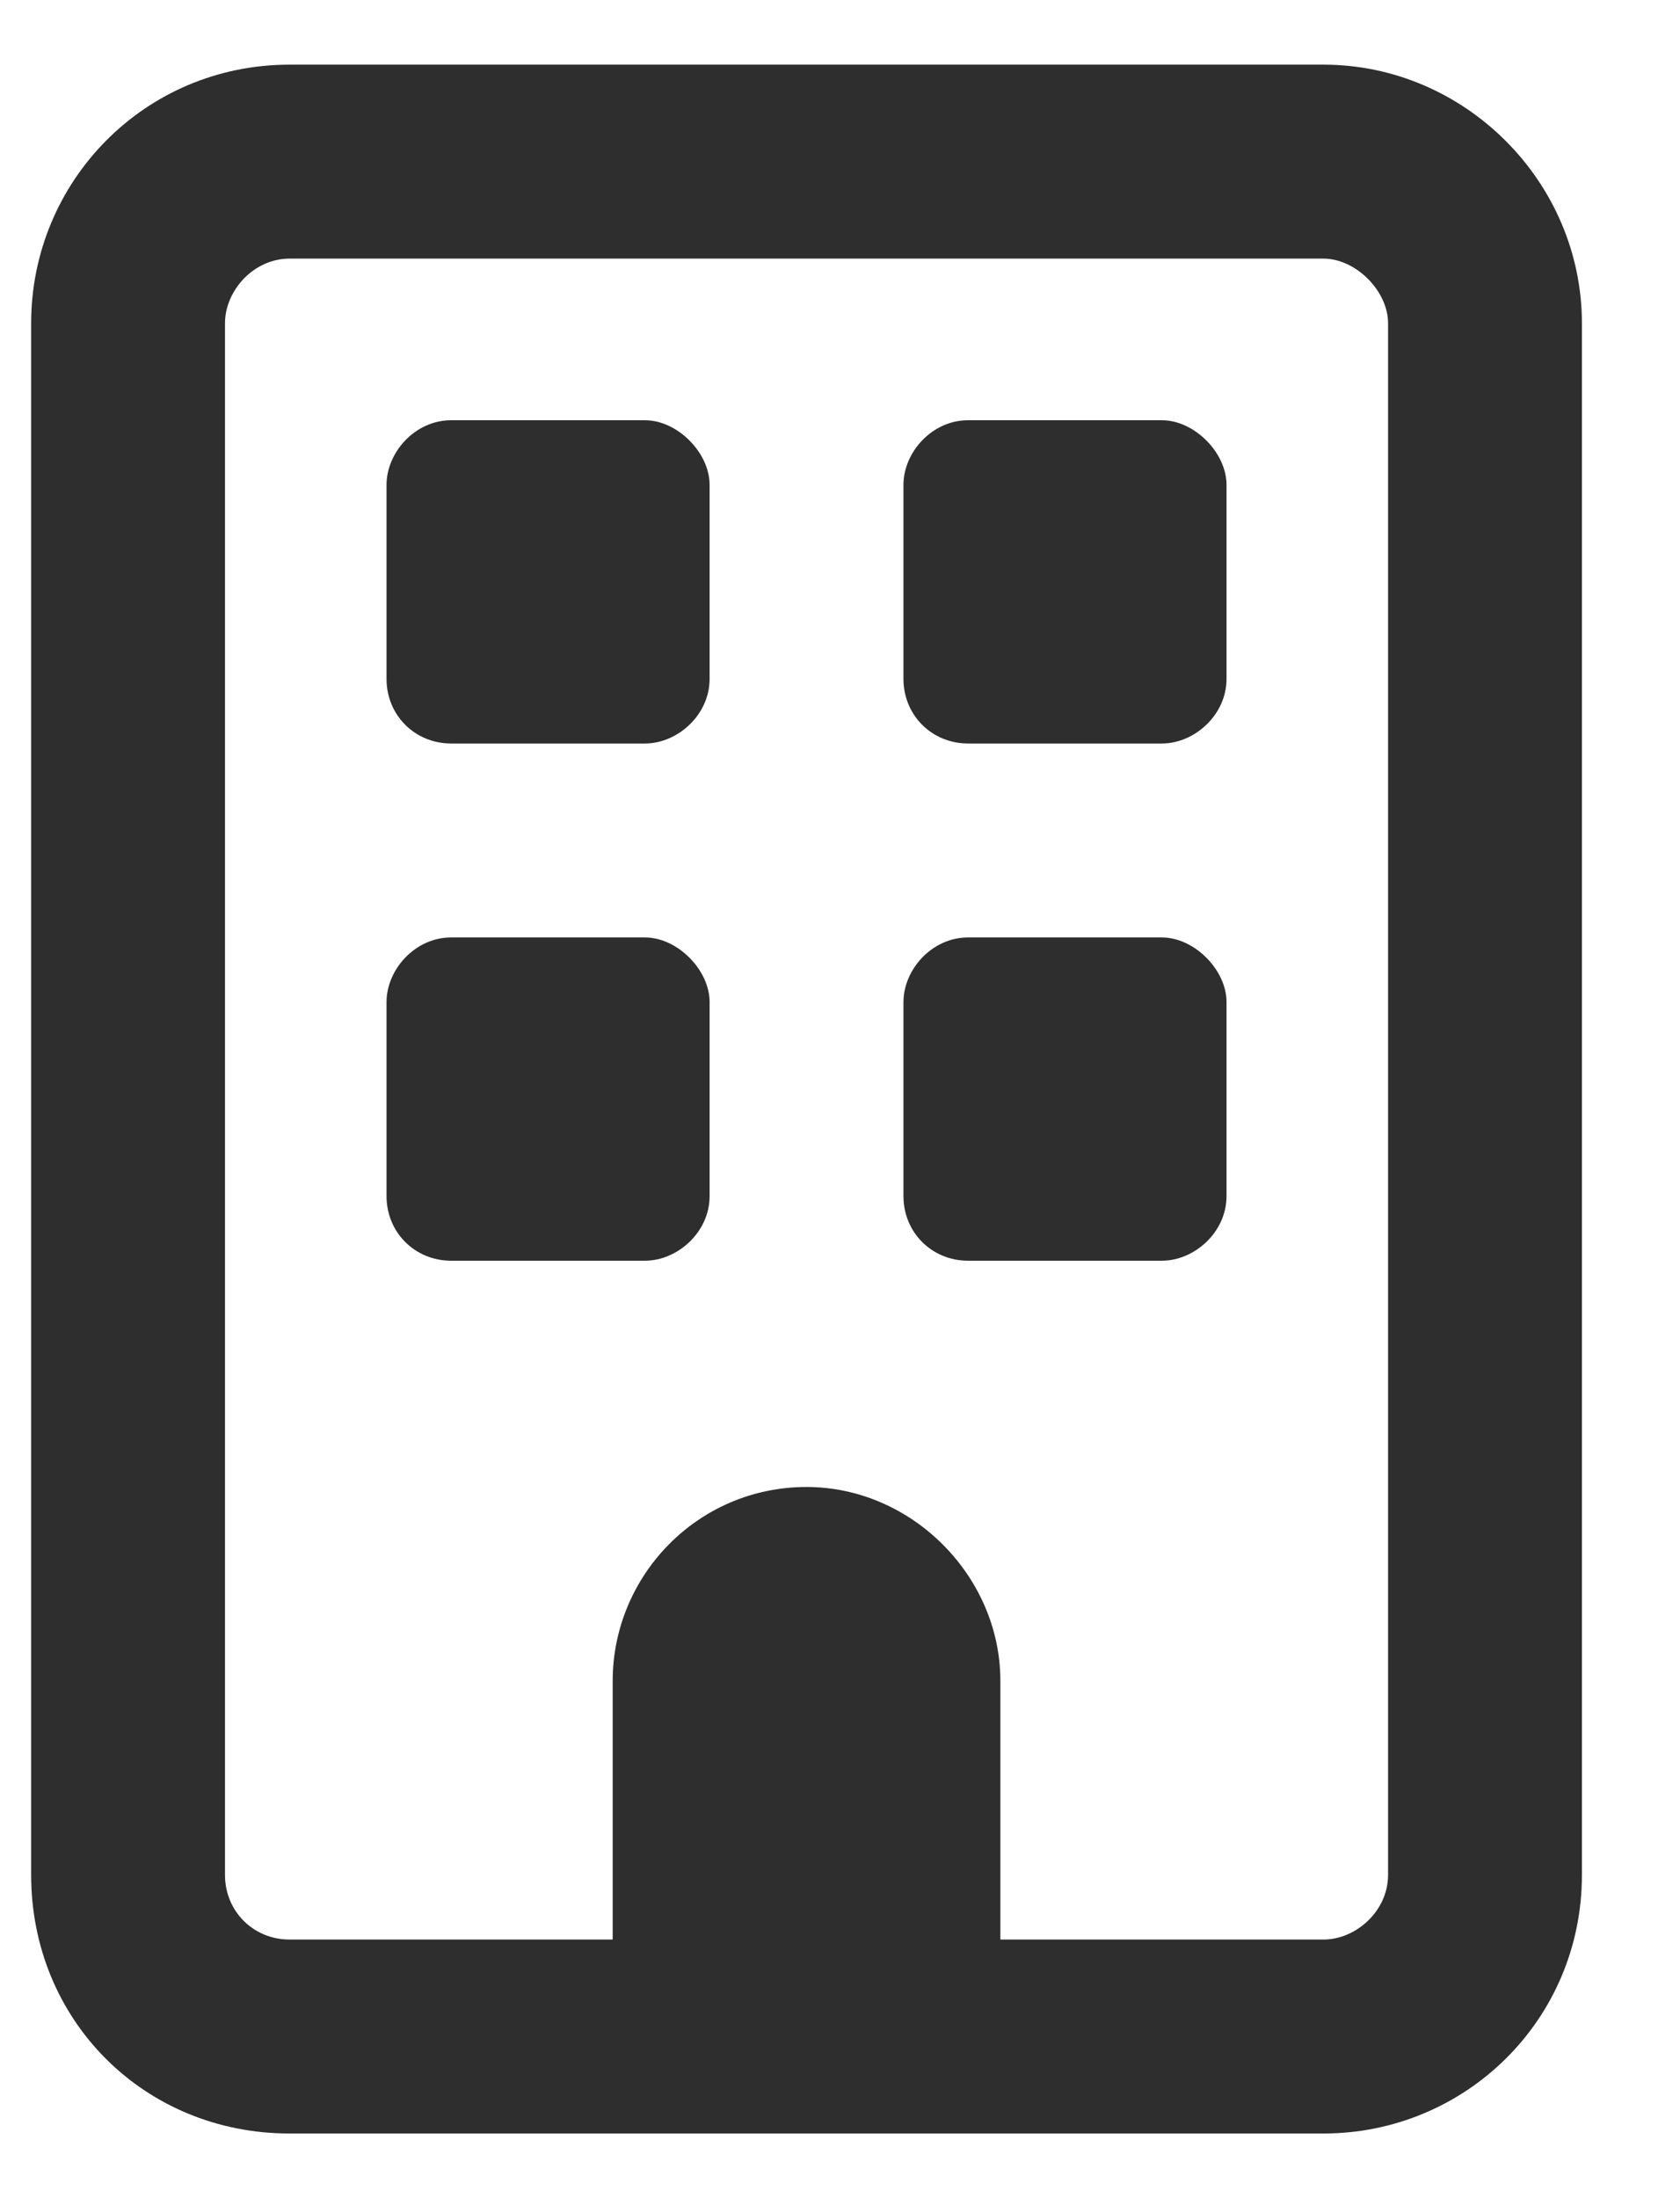 <svg width="13" height="17" viewBox="0 0 13 17" fill="none" xmlns="http://www.w3.org/2000/svg">
<path d="M2.991 3.75C2.991 3.5 3.21 3.25 3.491 3.25H4.991C5.241 3.25 5.491 3.5 5.491 3.75V5.25C5.491 5.531 5.241 5.75 4.991 5.75H3.491C3.21 5.75 2.991 5.531 2.991 5.25V3.75ZM8.991 3.25C9.241 3.25 9.491 3.5 9.491 3.75V5.25C9.491 5.531 9.241 5.75 8.991 5.75H7.491C7.21 5.75 6.991 5.531 6.991 5.25V3.75C6.991 3.5 7.21 3.25 7.491 3.25H8.991ZM2.991 7.75C2.991 7.5 3.21 7.25 3.491 7.25H4.991C5.241 7.25 5.491 7.5 5.491 7.75V9.25C5.491 9.531 5.241 9.75 4.991 9.75H3.491C3.21 9.75 2.991 9.531 2.991 9.25V7.75ZM8.991 7.25C9.241 7.25 9.491 7.5 9.491 7.75V9.25C9.491 9.531 9.241 9.75 8.991 9.75H7.491C7.21 9.75 6.991 9.531 6.991 9.25V7.75C6.991 7.5 7.21 7.25 7.491 7.25H8.991ZM0.241 2.5C0.241 1.406 1.116 0.5 2.241 0.5H10.241C11.335 0.5 12.241 1.406 12.241 2.5V14.5C12.241 15.625 11.335 16.5 10.241 16.5H2.241C1.116 16.5 0.241 15.625 0.241 14.5V2.5ZM1.741 2.5V14.5C1.741 14.781 1.96 15 2.241 15H4.741V13C4.741 12.188 5.397 11.5 6.241 11.5C7.054 11.5 7.741 12.188 7.741 13V15H10.241C10.491 15 10.741 14.781 10.741 14.5V2.5C10.741 2.25 10.491 2 10.241 2H2.241C1.96 2 1.741 2.25 1.741 2.5Z" fill="#2E2E2E"/>
</svg>
